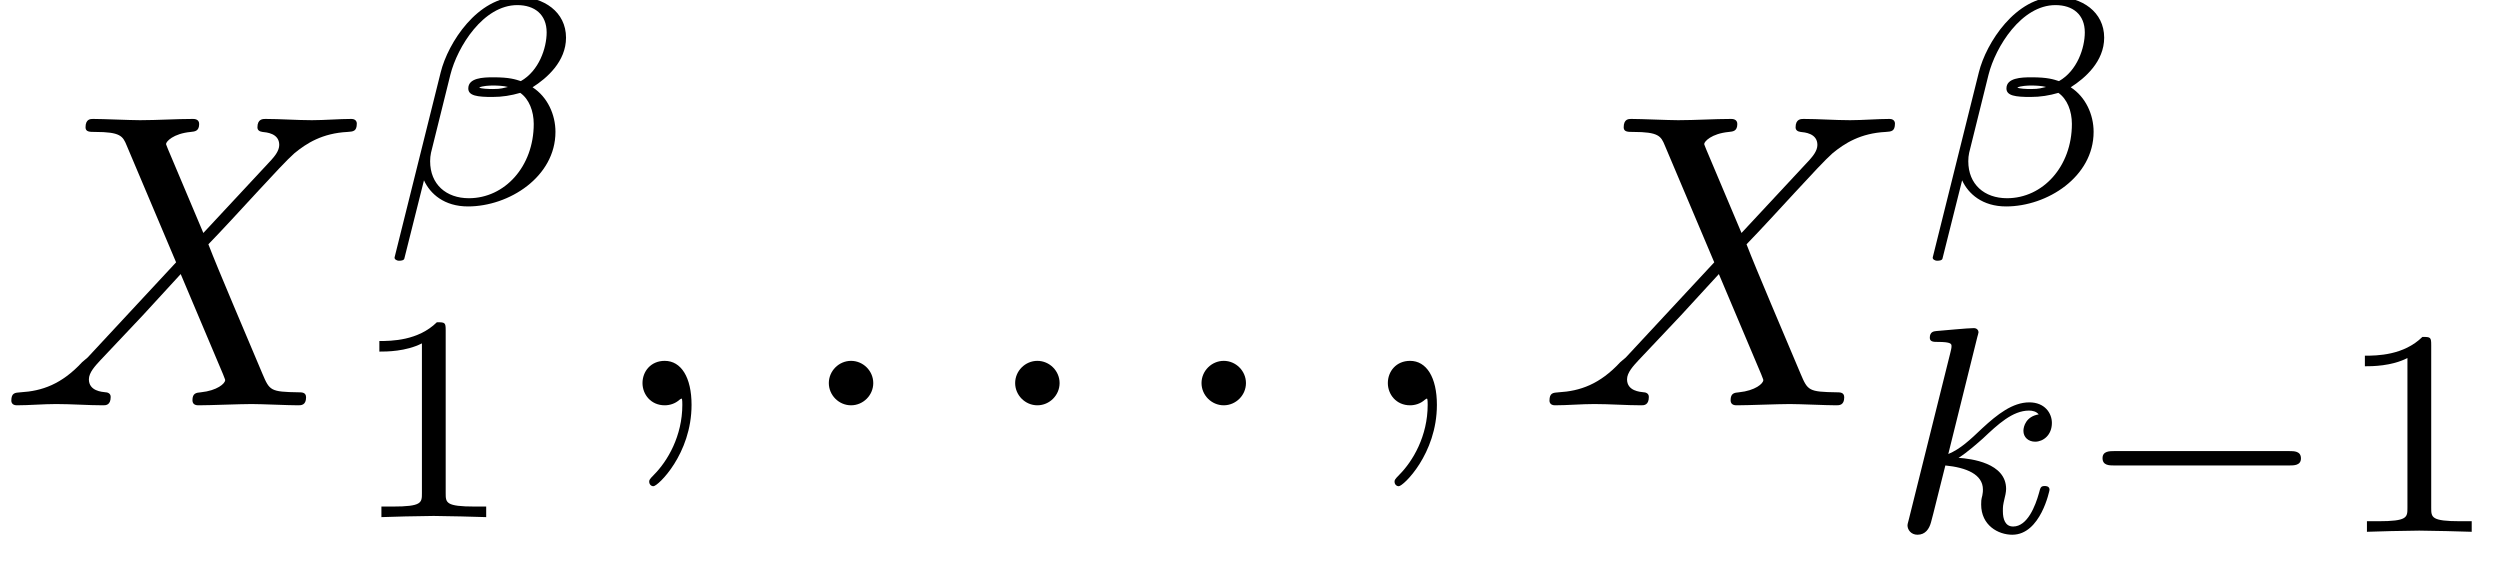 <?xml version='1.0' encoding='ISO-8859-1'?>
<!DOCTYPE svg PUBLIC "-//W3C//DTD SVG 1.1//EN" "http://www.w3.org/Graphics/SVG/1.1/DTD/svg11.dtd">
<!-- This file was generated by dvisvgm 1.0.11 () -->
<!-- Fri Jun 26 18:29:06 2020 -->
<svg height='16.22pt' version='1.1' viewBox='92.4 64 71.552 16.22' width='71.552pt' xmlns='http://www.w3.org/2000/svg' xmlns:xlink='http://www.w3.org/1999/xlink'>
<defs>
<path d='M1.92 -0.53C1.92 -0.82 1.68 -1.06 1.39 -1.06S0.86 -0.82 0.86 -0.53S1.1 0 1.39 0S1.92 -0.24 1.92 -0.53Z' id='g1-58'/>
<path d='M2.03 -0.01C2.03 -0.67 1.78 -1.06 1.39 -1.06C1.06 -1.06 0.86 -0.81 0.86 -0.53C0.86 -0.26 1.06 0 1.39 0C1.51 0 1.64 -0.04 1.74 -0.13C1.77 -0.15 1.78 -0.16 1.79 -0.16S1.81 -0.15 1.81 -0.01C1.81 0.73 1.46 1.33 1.13 1.66C1.02 1.77 1.02 1.79 1.02 1.82C1.02 1.89 1.07 1.93 1.12 1.93C1.23 1.93 2.03 1.16 2.03 -0.01Z' id='g1-59'/>
<path d='M4.85 -4.11L4.01 -6.1C3.98 -6.18 3.96 -6.22 3.96 -6.23C3.96 -6.29 4.13 -6.48 4.55 -6.52C4.65 -6.53 4.75 -6.54 4.75 -6.71C4.75 -6.83 4.63 -6.83 4.6 -6.83C4.19 -6.83 3.76 -6.8 3.34 -6.8C3.09 -6.8 2.47 -6.83 2.22 -6.83C2.16 -6.83 2.04 -6.83 2.04 -6.63C2.04 -6.52 2.14 -6.52 2.27 -6.52C2.87 -6.52 2.93 -6.42 3.02 -6.2L4.2 -3.41L2.09 -1.14L1.96 -1.03C1.47 -0.5 1 -0.34 0.49 -0.31C0.36 -0.3 0.27 -0.3 0.27 -0.11C0.27 -0.1 0.27 0 0.4 0C0.7 0 1.03 -0.03 1.34 -0.03C1.71 -0.03 2.1 0 2.46 0C2.52 0 2.64 0 2.64 -0.2C2.64 -0.3 2.54 -0.31 2.52 -0.31C2.43 -0.32 2.12 -0.34 2.12 -0.62C2.12 -0.78 2.27 -0.94 2.39 -1.07L3.41 -2.15L4.31 -3.13L5.32 -0.74C5.36 -0.63 5.37 -0.62 5.37 -0.6C5.37 -0.52 5.18 -0.35 4.79 -0.31C4.68 -0.3 4.59 -0.29 4.59 -0.12C4.59 0 4.7 0 4.74 0C5.02 0 5.72 -0.03 6 -0.03C6.25 -0.03 6.86 0 7.11 0C7.18 0 7.3 0 7.3 -0.19C7.3 -0.31 7.2 -0.31 7.12 -0.31C6.45 -0.32 6.43 -0.35 6.26 -0.75C5.87 -1.68 5.2 -3.24 4.97 -3.84C5.65 -4.54 6.7 -5.73 7.02 -6.01C7.31 -6.25 7.69 -6.49 8.29 -6.52C8.42 -6.53 8.51 -6.53 8.51 -6.72C8.51 -6.73 8.51 -6.83 8.38 -6.83C8.08 -6.83 7.75 -6.8 7.44 -6.8C7.07 -6.8 6.69 -6.83 6.33 -6.83C6.27 -6.83 6.14 -6.83 6.14 -6.63C6.14 -6.56 6.19 -6.53 6.26 -6.52C6.35 -6.51 6.66 -6.49 6.66 -6.21C6.66 -6.07 6.55 -5.94 6.47 -5.85L4.85 -4.11Z' id='g1-88'/>
<path d='M5.208 -1.582C5.32 -1.582 5.488 -1.582 5.488 -1.75C5.488 -1.925 5.327 -1.925 5.208 -1.925H1.036C0.924 -1.925 0.756 -1.925 0.756 -1.757C0.756 -1.582 0.917 -1.582 1.036 -1.582H5.208Z' id='g0-0'/>
<path d='M4.431 -3.962C4.431 -4.578 3.899 -4.935 3.283 -4.935C2.324 -4.935 1.617 -3.843 1.442 -3.136L0.343 1.274C0.329 1.323 0.399 1.358 0.441 1.358C0.504 1.358 0.56 1.351 0.574 1.309L1.043 -0.56C1.19 -0.238 1.526 0.063 2.093 0.063C3.073 0.063 4.179 -0.644 4.179 -1.715C4.179 -2.128 3.99 -2.548 3.633 -2.779C3.976 -2.996 4.431 -3.395 4.431 -3.962ZM3.045 -2.786C2.94 -2.765 2.891 -2.737 2.688 -2.737C2.576 -2.737 2.408 -2.744 2.359 -2.772C2.429 -2.814 2.625 -2.821 2.688 -2.821C2.793 -2.821 2.947 -2.814 3.045 -2.786ZM3.969 -4.088C3.969 -3.717 3.787 -3.171 3.353 -2.926C3.22 -2.968 3.087 -3.017 2.695 -3.017C2.45 -3.017 2.1 -3.003 2.1 -2.751C2.1 -2.576 2.317 -2.548 2.674 -2.548C2.912 -2.548 3.122 -2.583 3.339 -2.646C3.549 -2.499 3.661 -2.212 3.661 -1.904C3.661 -0.889 2.968 -0.133 2.114 -0.133C1.575 -0.133 1.19 -0.462 1.19 -1.015C1.19 -1.085 1.197 -1.155 1.211 -1.218L1.673 -3.08C1.841 -3.745 2.457 -4.739 3.269 -4.739C3.682 -4.739 3.969 -4.515 3.969 -4.088Z' id='g2-12'/>
<path d='M2.191 -4.648C2.198 -4.662 2.219 -4.753 2.219 -4.76C2.219 -4.795 2.191 -4.858 2.107 -4.858C1.967 -4.858 1.386 -4.802 1.211 -4.788C1.155 -4.781 1.057 -4.774 1.057 -4.627C1.057 -4.529 1.155 -4.529 1.239 -4.529C1.575 -4.529 1.575 -4.48 1.575 -4.424C1.575 -4.375 1.561 -4.333 1.547 -4.27L0.56 -0.308C0.525 -0.182 0.525 -0.168 0.525 -0.154C0.525 -0.049 0.609 0.07 0.763 0.07C0.952 0.07 1.043 -0.07 1.085 -0.224C1.099 -0.252 1.4 -1.484 1.428 -1.582C1.925 -1.533 2.324 -1.372 2.324 -1.008C2.324 -0.973 2.324 -0.938 2.31 -0.868C2.282 -0.763 2.282 -0.728 2.282 -0.651C2.282 -0.154 2.688 0.07 3.024 0.07C3.703 0.07 3.913 -0.994 3.913 -1.001C3.913 -1.092 3.822 -1.092 3.801 -1.092C3.703 -1.092 3.696 -1.057 3.661 -0.924C3.577 -0.623 3.388 -0.126 3.045 -0.126C2.856 -0.126 2.8 -0.301 2.8 -0.49C2.8 -0.609 2.8 -0.623 2.842 -0.805C2.849 -0.826 2.877 -0.945 2.877 -1.022C2.877 -1.645 2.037 -1.743 1.743 -1.764C1.946 -1.89 2.205 -2.121 2.324 -2.226C2.681 -2.562 3.031 -2.891 3.423 -2.891C3.507 -2.891 3.598 -2.87 3.654 -2.8C3.353 -2.751 3.29 -2.513 3.29 -2.408C3.29 -2.254 3.409 -2.149 3.57 -2.149C3.759 -2.149 3.969 -2.303 3.969 -2.597C3.969 -2.828 3.801 -3.087 3.43 -3.087C3.031 -3.087 2.667 -2.8 2.31 -2.471C2.016 -2.191 1.785 -1.974 1.498 -1.855L2.191 -4.648Z' id='g2-107'/>
<path d='M2.345 -4.452C2.345 -4.641 2.331 -4.648 2.135 -4.648C1.687 -4.207 1.05 -4.2 0.763 -4.2V-3.948C0.931 -3.948 1.393 -3.948 1.778 -4.144V-0.574C1.778 -0.343 1.778 -0.252 1.078 -0.252H0.812V0C0.938 -0.007 1.799 -0.028 2.058 -0.028C2.275 -0.028 3.157 -0.007 3.311 0V-0.252H3.045C2.345 -0.252 2.345 -0.343 2.345 -0.574V-4.452Z' id='g3-49'/>
</defs>
<g id='page1' transform='matrix(1.2 0 0 1.2 0 0)'>
<use x='77' xlink:href='#g1-88' y='63'/>
<use x='86.069' xlink:href='#g2-12' y='58.194'/>
<use x='85.285' xlink:href='#g3-49' y='65.667'/>
<use x='91.464' xlink:href='#g1-59' y='63'/>
<use x='95.908' xlink:href='#g1-58' y='63'/>
<use x='100.352' xlink:href='#g1-58' y='63'/>
<use x='104.797' xlink:href='#g1-58' y='63'/>
<use x='109.241' xlink:href='#g1-59' y='63'/>
<use x='113.686' xlink:href='#g1-88' y='63'/>
<use x='122.755' xlink:href='#g2-12' y='58.194'/>
<use x='121.97' xlink:href='#g2-107' y='66.017'/>
<use x='126.391' xlink:href='#g0-0' y='66.017'/>
<use x='132.641' xlink:href='#g3-49' y='66.017'/>
</g>
</svg>
